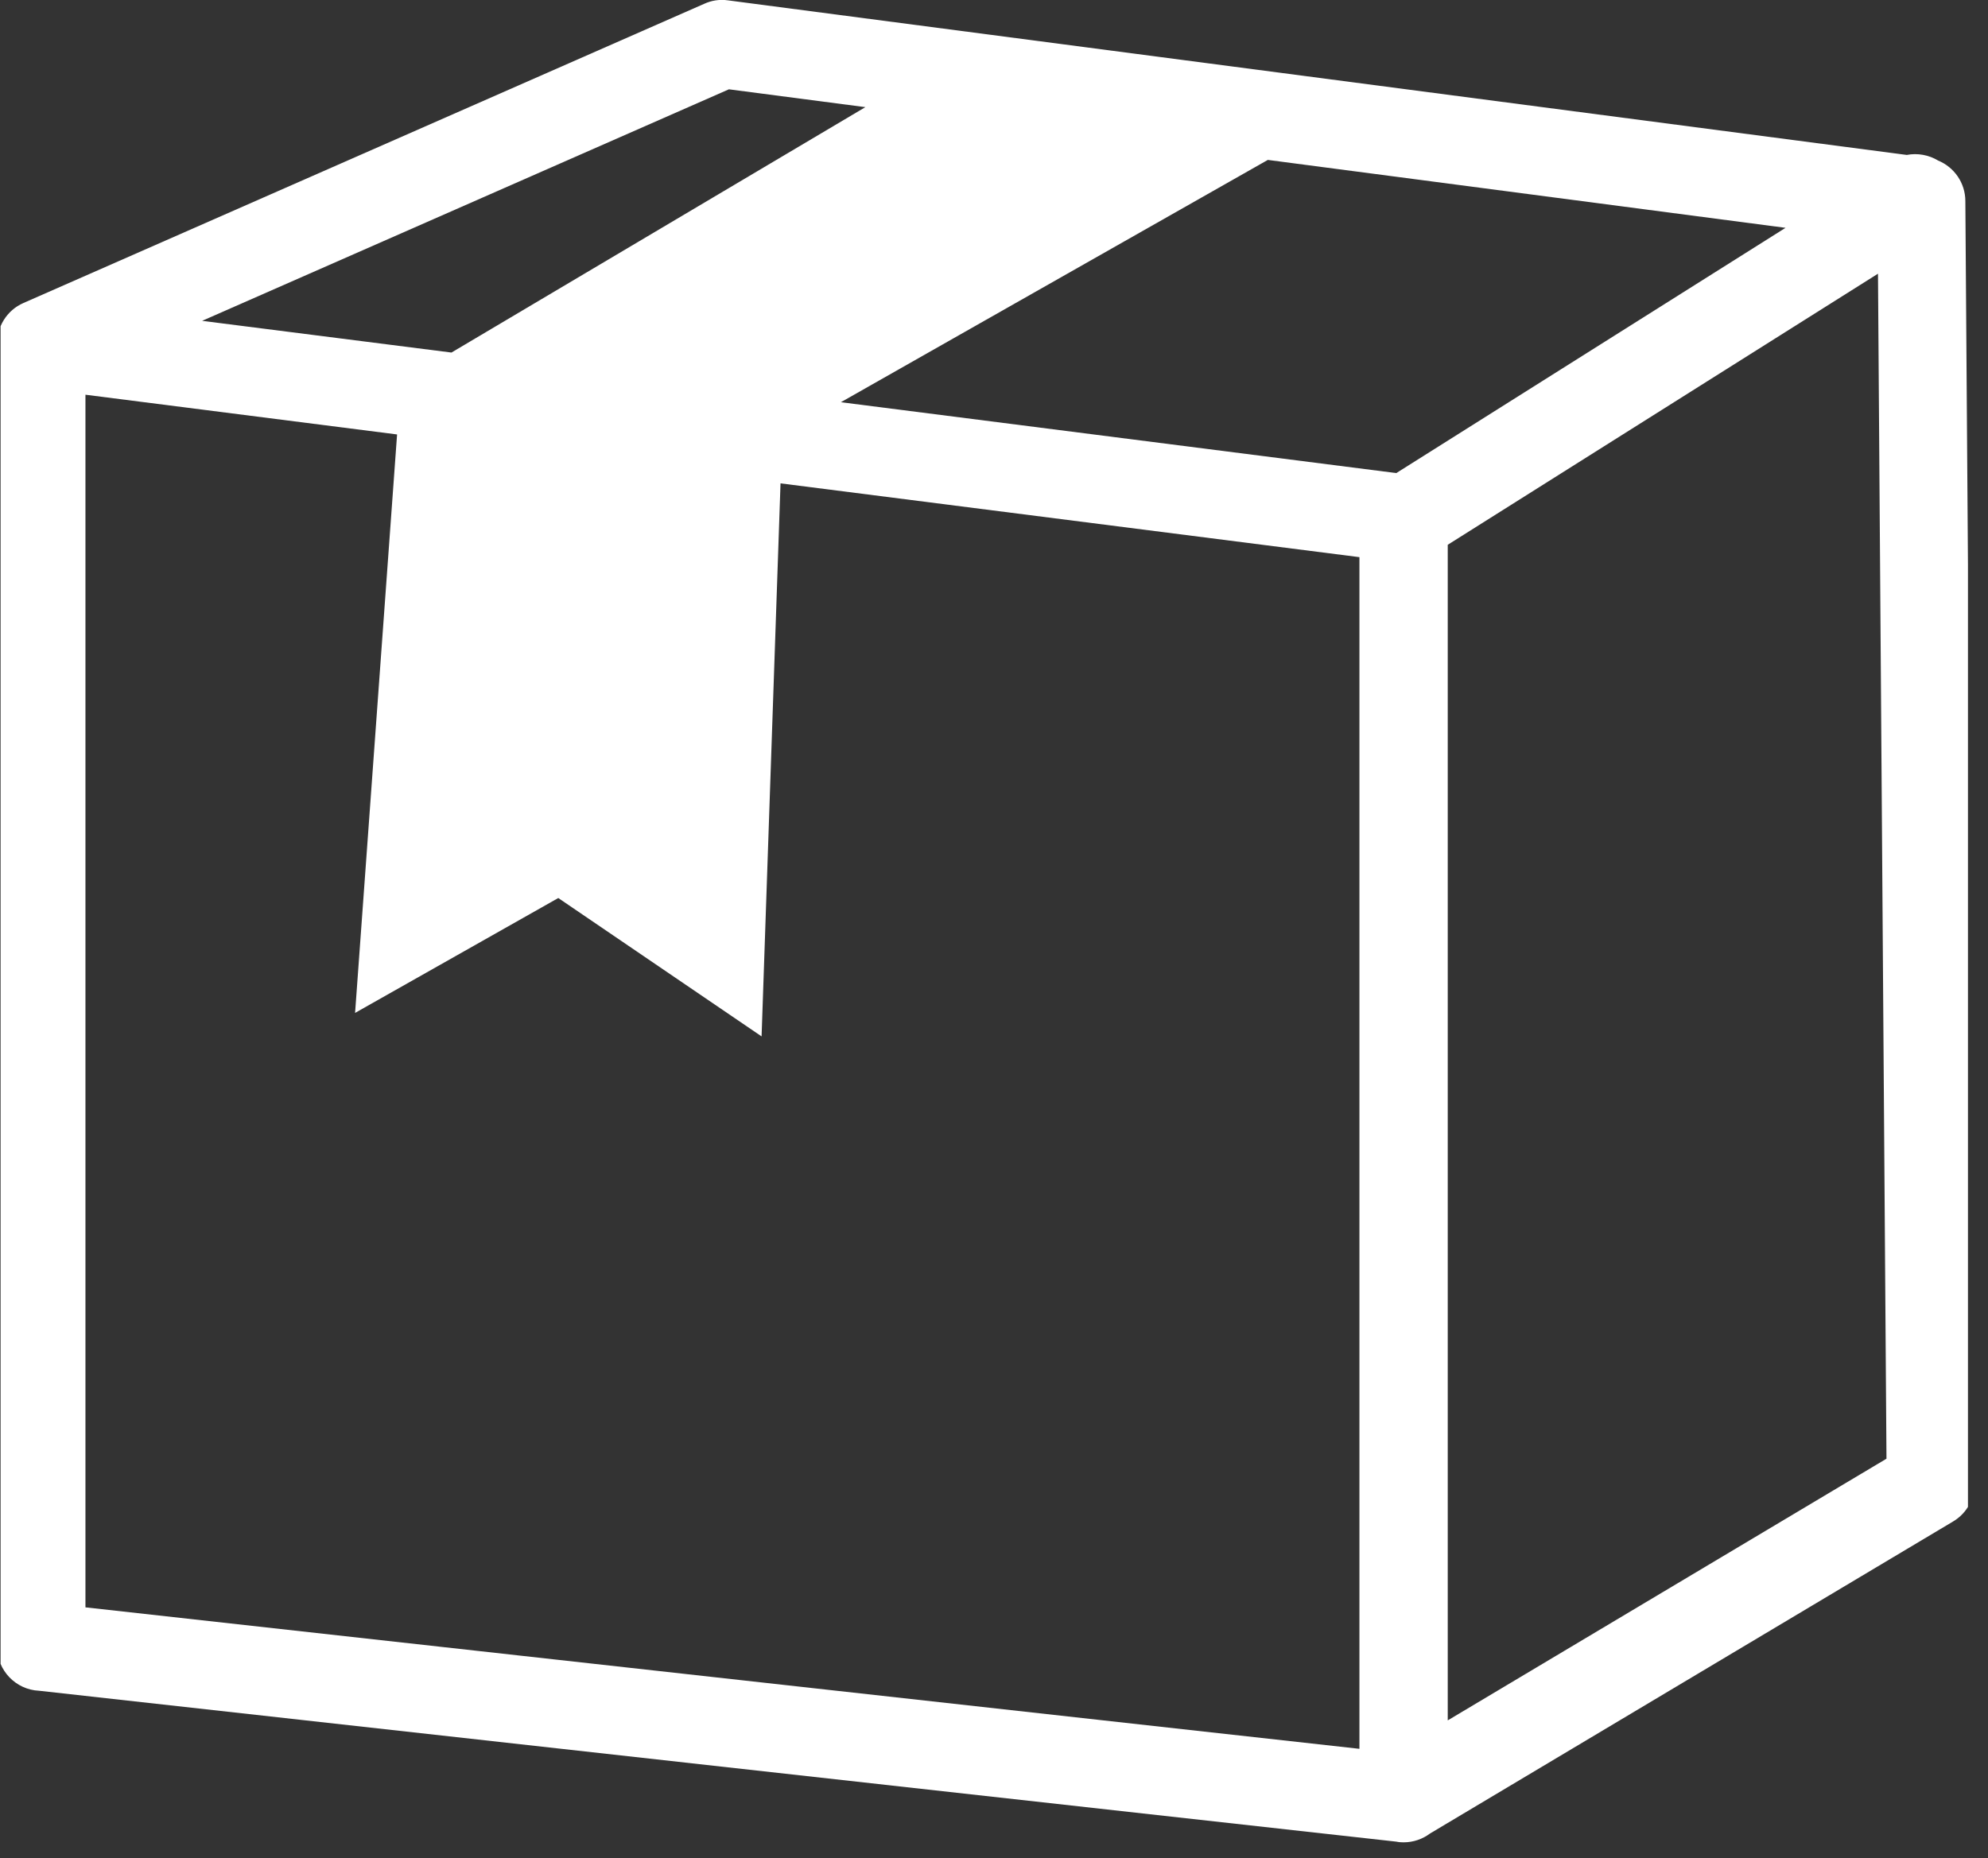 <?xml version="1.0" encoding="UTF-8"?> <svg xmlns="http://www.w3.org/2000/svg" xmlns:xlink="http://www.w3.org/1999/xlink" width="123" zoomAndPan="magnify" viewBox="0 0 92.25 86.25" height="115" preserveAspectRatio="xMidYMid meet" version="1.0"><rect x="0" y="0" width="92.25" height="86.25" fill="#333333" stroke="none"/><defs><clipPath id="e99ddd3bc0"><path d="M 0.027 0 L 91.32 0 L 91.32 85.508 L 0.027 85.508 Z M 0.027 0 " clip-rule="nonzero"></path></clipPath></defs><g clip-path="url(#e99ddd3bc0)"><path fill="#ffffff" d="M 88.48 7.191 C 88.98 7.094 89.504 7.191 89.938 7.453 C 90.676 7.758 91.199 8.484 91.199 9.336 L 91.625 68.762 C 91.66 69.496 91.301 70.219 90.629 70.617 L 66.359 85.098 C 66.016 85.355 65.59 85.508 65.129 85.508 C 65.016 85.508 64.902 85.5 64.801 85.477 L 1.816 78.473 C 0.734 78.426 -0.133 77.531 -0.133 76.434 L -0.133 15.996 C -0.156 15.191 0.301 14.406 1.09 14.062 L 32.688 0.172 C 33.016 0.023 33.391 -0.039 33.777 0.016 Z M 67.18 25.285 L 67.18 79.848 L 87.539 67.703 L 87.145 12.703 Z M 63.082 81.168 L 63.082 25.859 L 36.219 22.434 L 35.34 48.102 L 25.906 41.68 L 16.477 47.012 L 18.426 20.164 L 3.965 18.32 L 3.965 74.602 Z M 58.832 7.422 L 39.02 18.668 L 64.793 21.957 L 82.855 10.574 Z M 20.949 16.363 L 40.156 4.973 L 33.824 4.145 L 9.379 14.891 Z M 20.949 16.363 " fill-opacity="1" fill-rule="nonzero"></path></g></svg> 